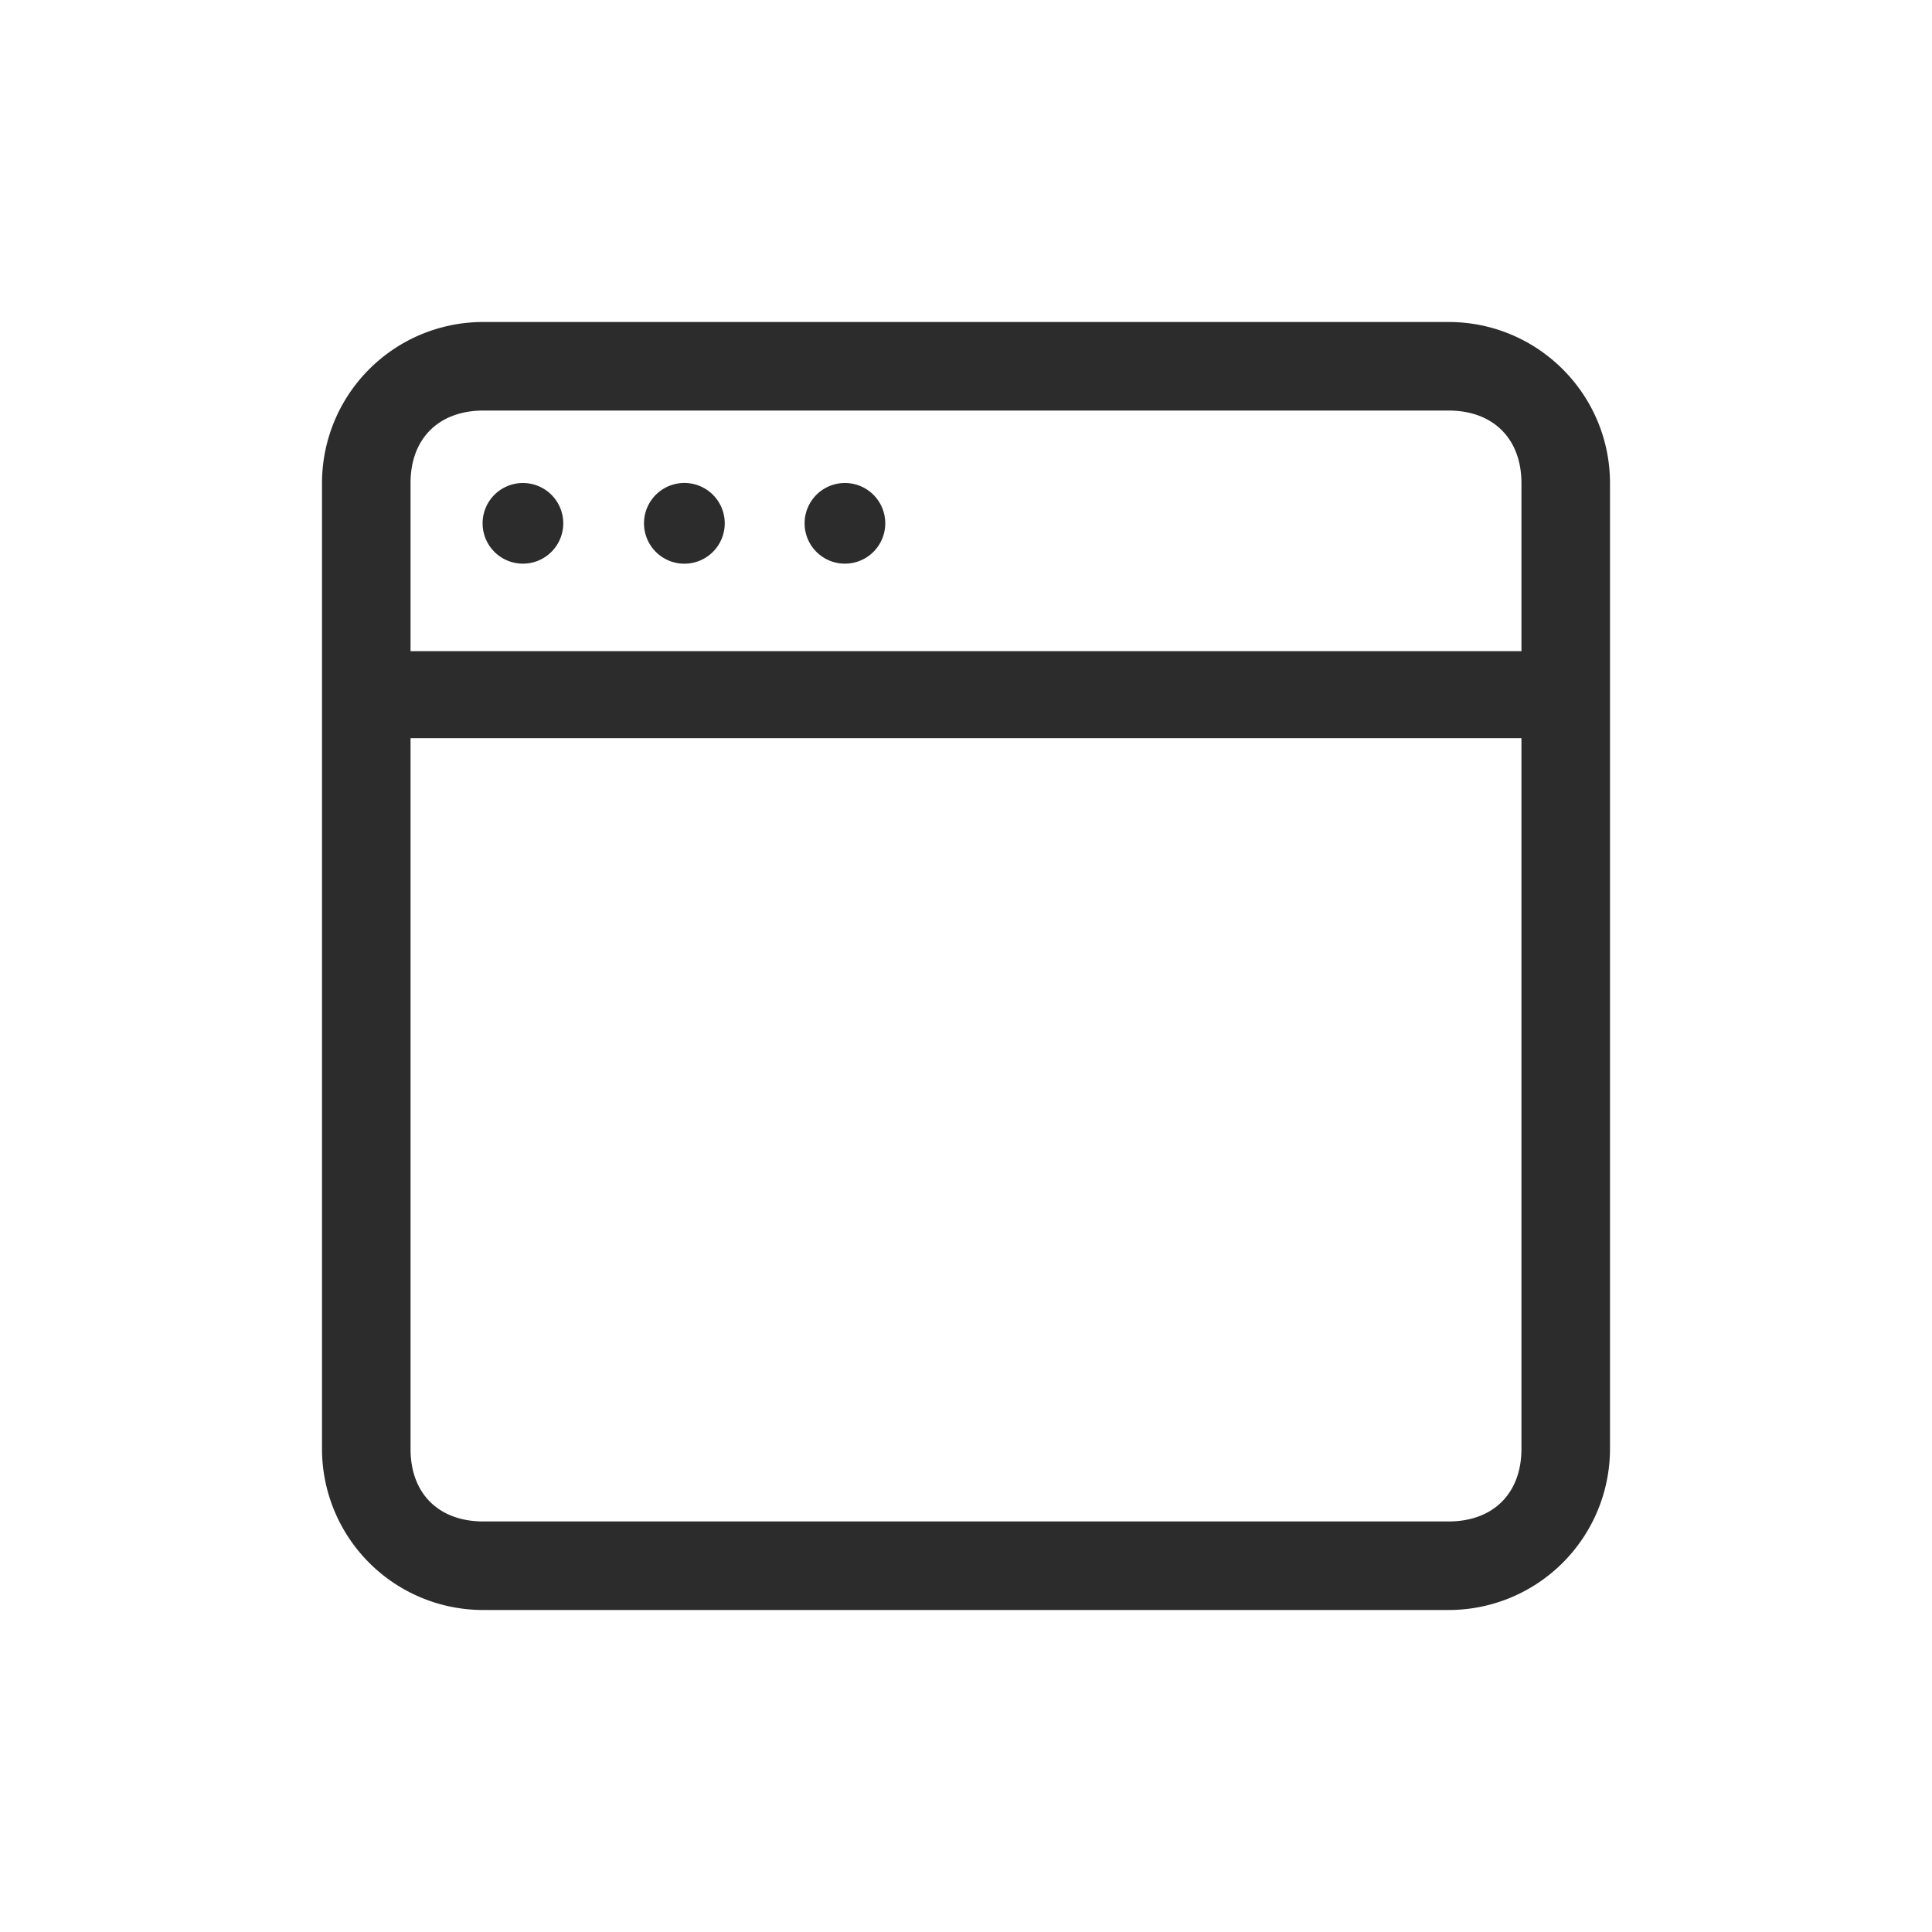 <?xml version="1.0" standalone="no"?><!DOCTYPE svg PUBLIC "-//W3C//DTD SVG 1.1//EN" "http://www.w3.org/Graphics/SVG/1.1/DTD/svg11.dtd"><svg t="1689328070585" class="icon" viewBox="0 0 1024 1024" version="1.1" xmlns="http://www.w3.org/2000/svg" p-id="5861" xmlns:xlink="http://www.w3.org/1999/xlink" width="200" height="200"><path d="M767.787 170.667h-512A85.419 85.419 0 0 0 170.667 256v512a85.419 85.419 0 0 0 85.12 85.333h512A85.504 85.504 0 0 0 853.333 768V256c-0.085-47.189-38.4-85.333-85.547-85.333z m38.613 597.333c-0.043 23.595-15.019 38.4-38.613 38.4h-512c-23.467-0.171-38.187-14.933-38.187-38.357V391.253h588.8V768z m0-422.869H217.6V256c0-23.424 14.763-38.187 38.187-38.4h512c23.595 0 38.571 14.848 38.613 38.443V345.173zM255.787 277.333a21.376 21.376 0 1 0 42.752 0.085 21.376 21.376 0 0 0-42.752-0.085zM341.333 277.333a21.376 21.376 0 1 0 42.795 0.085A21.376 21.376 0 0 0 341.333 277.333z m85.12 0a21.376 21.376 0 1 0 42.752 0.085 21.376 21.376 0 0 0-42.752-0.085z" fill="#2c2c2c" p-id="5862"></path></svg>
